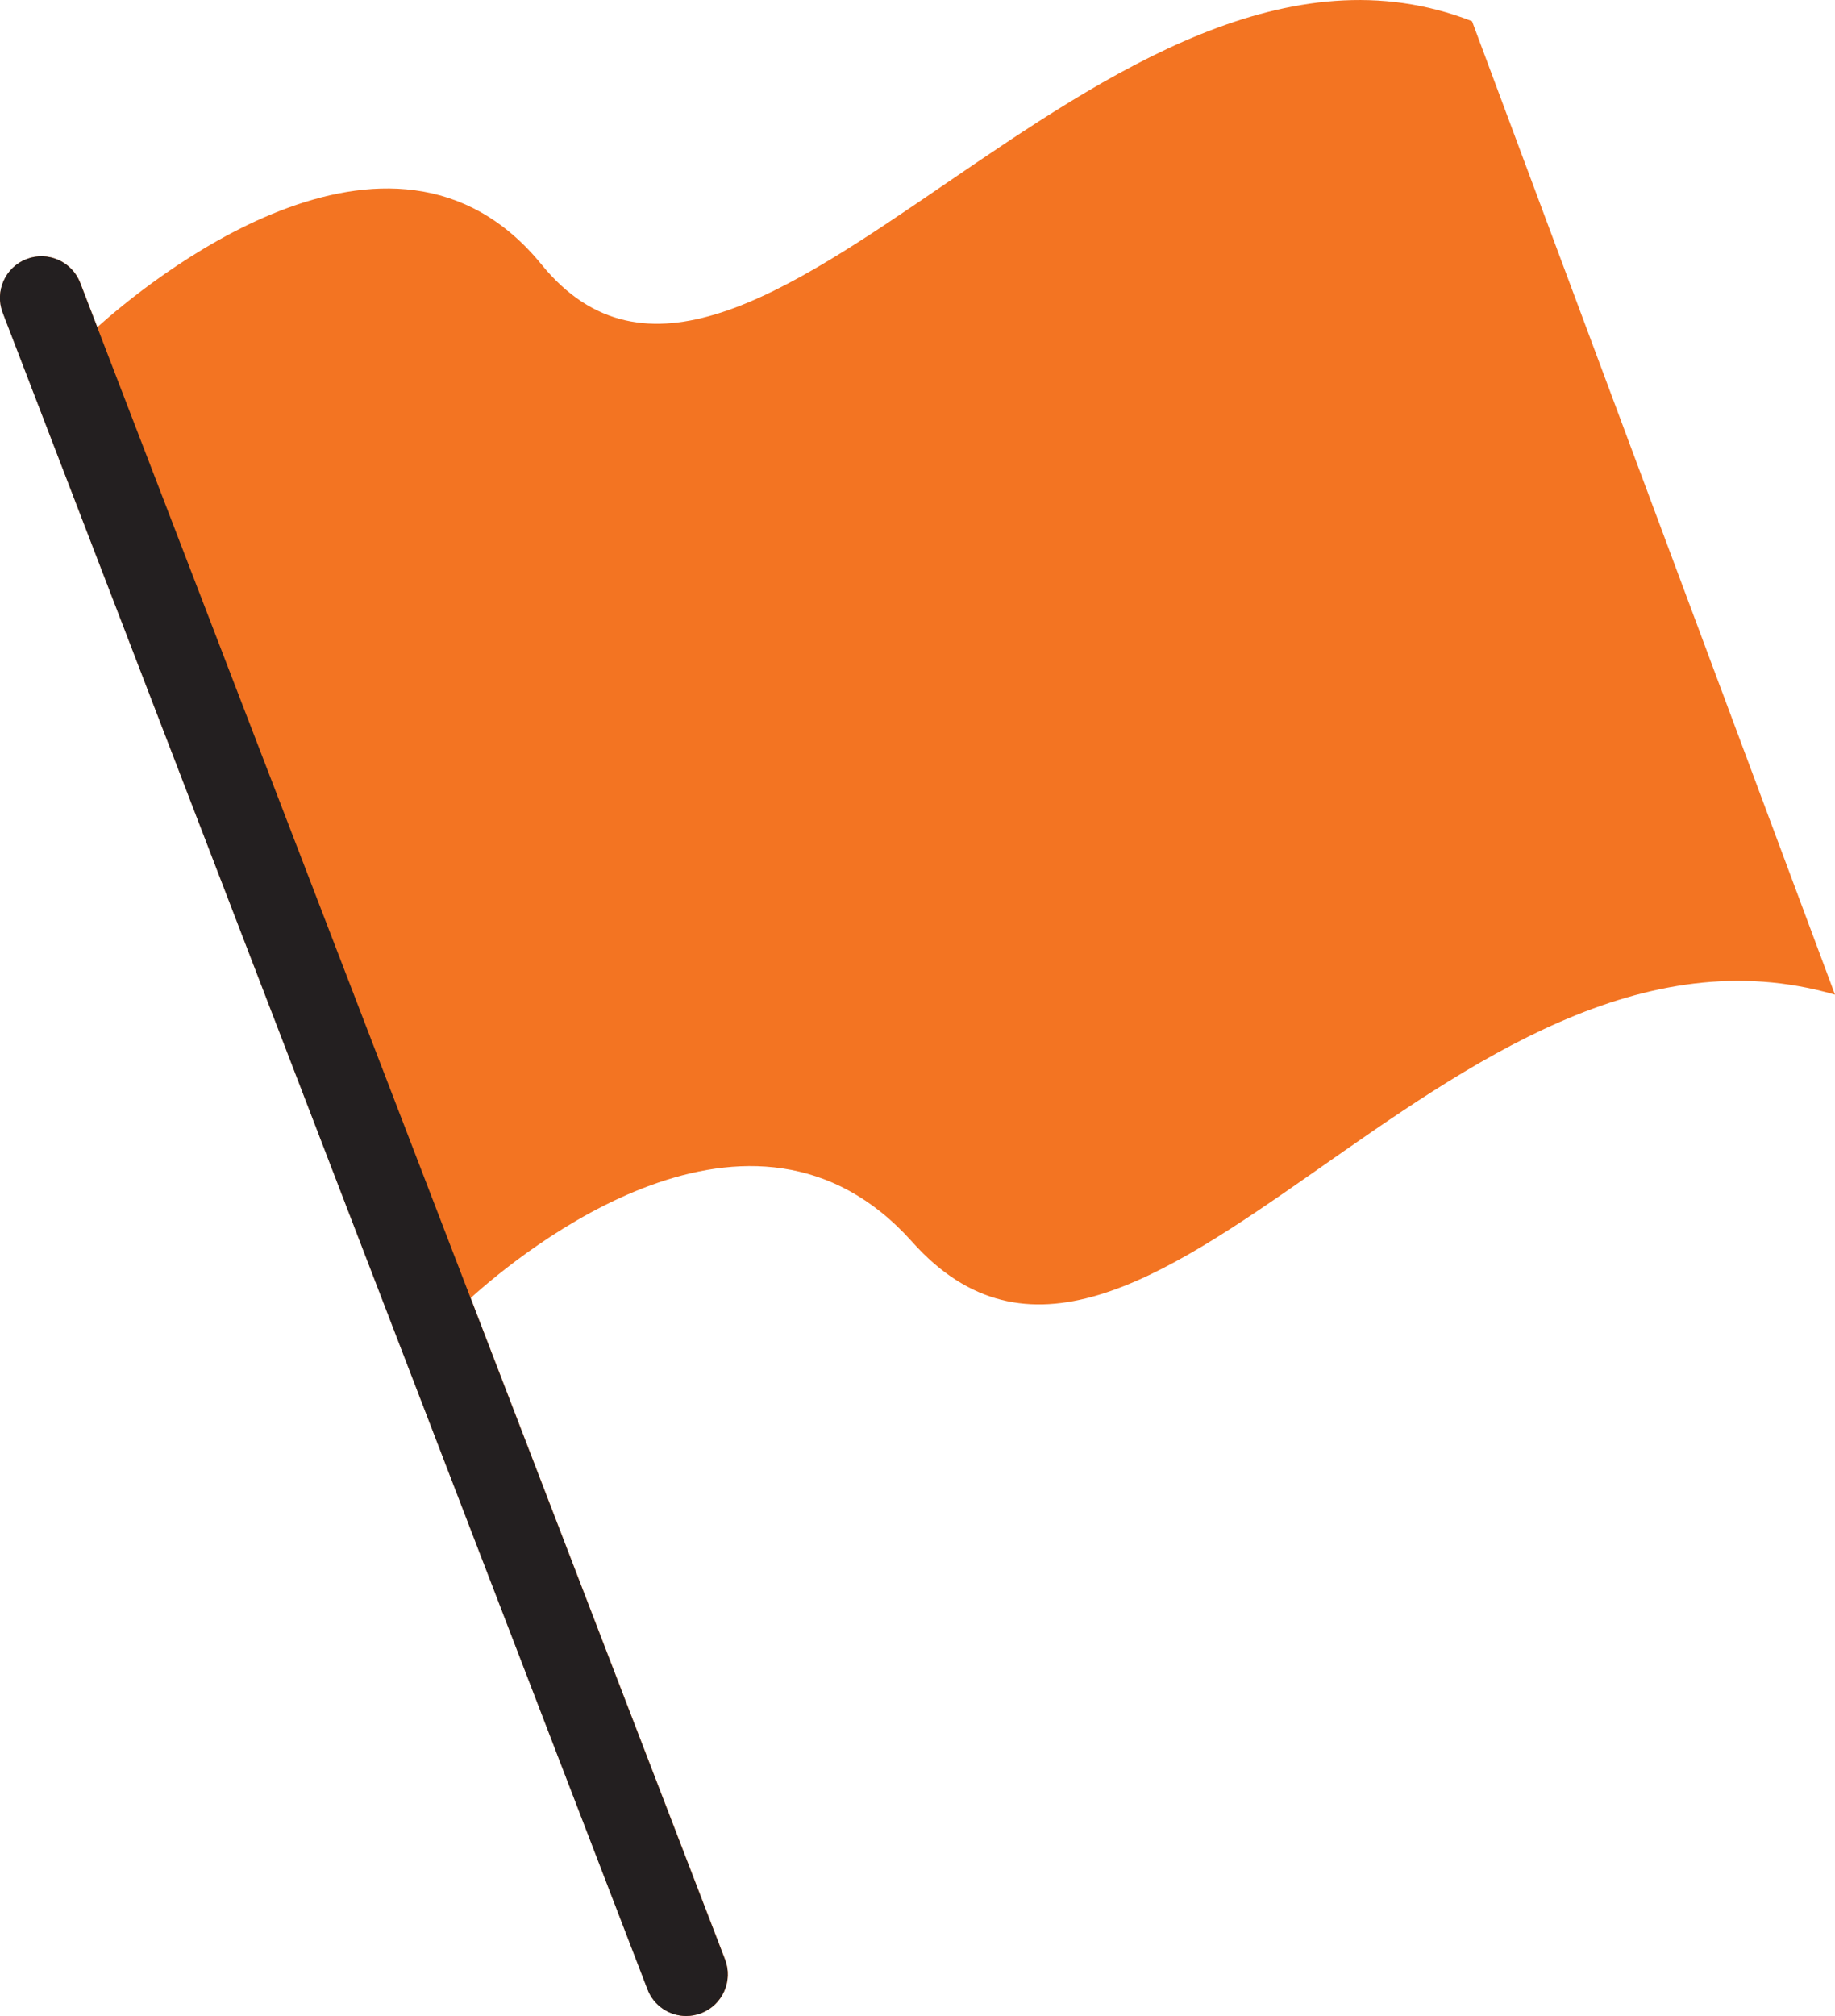 <?xml version="1.0" encoding="UTF-8"?> <svg xmlns="http://www.w3.org/2000/svg" id="Layer_2" viewBox="0 0 176.84 194.18"><defs><style>.cls-1{fill:#f37422;}.cls-2{fill:#231f20;}</style></defs><g id="Layer_1-2"><path class="cls-1" d="m141.86,2.04c-35.35-13.77-69.95,47.63-89.67,23.44-14.57-17.87-38.39,2.06-42.81,6.03l-1.64-4.26c-.79-2.06-3.11-3.09-5.17-2.3-2.06.79-3.09,3.11-2.3,5.17l62.14,161.49c.61,1.59,2.13,2.56,3.73,2.56.48,0,.96-.09,1.44-.27,2.06-.79,3.09-3.11,2.3-5.17l-24.52-63.71c4.9-4.43,27.09-22.7,42.55-5.41,21.95,24.56,51.72-34.6,88.93-23.81L141.86,2.04Z"></path><path class="cls-2" d="m9.37,31.51l-1.64-4.26c-.79-2.06-3.11-3.09-5.17-2.3-2.06.79-3.09,3.11-2.3,5.17l62.14,161.49c.61,1.59,2.13,2.56,3.73,2.56.48,0,.96-.09,1.44-.27,2.06-.79,3.09-3.11,2.3-5.17l-24.52-63.71L9.37,31.51Z"></path></g></svg> 